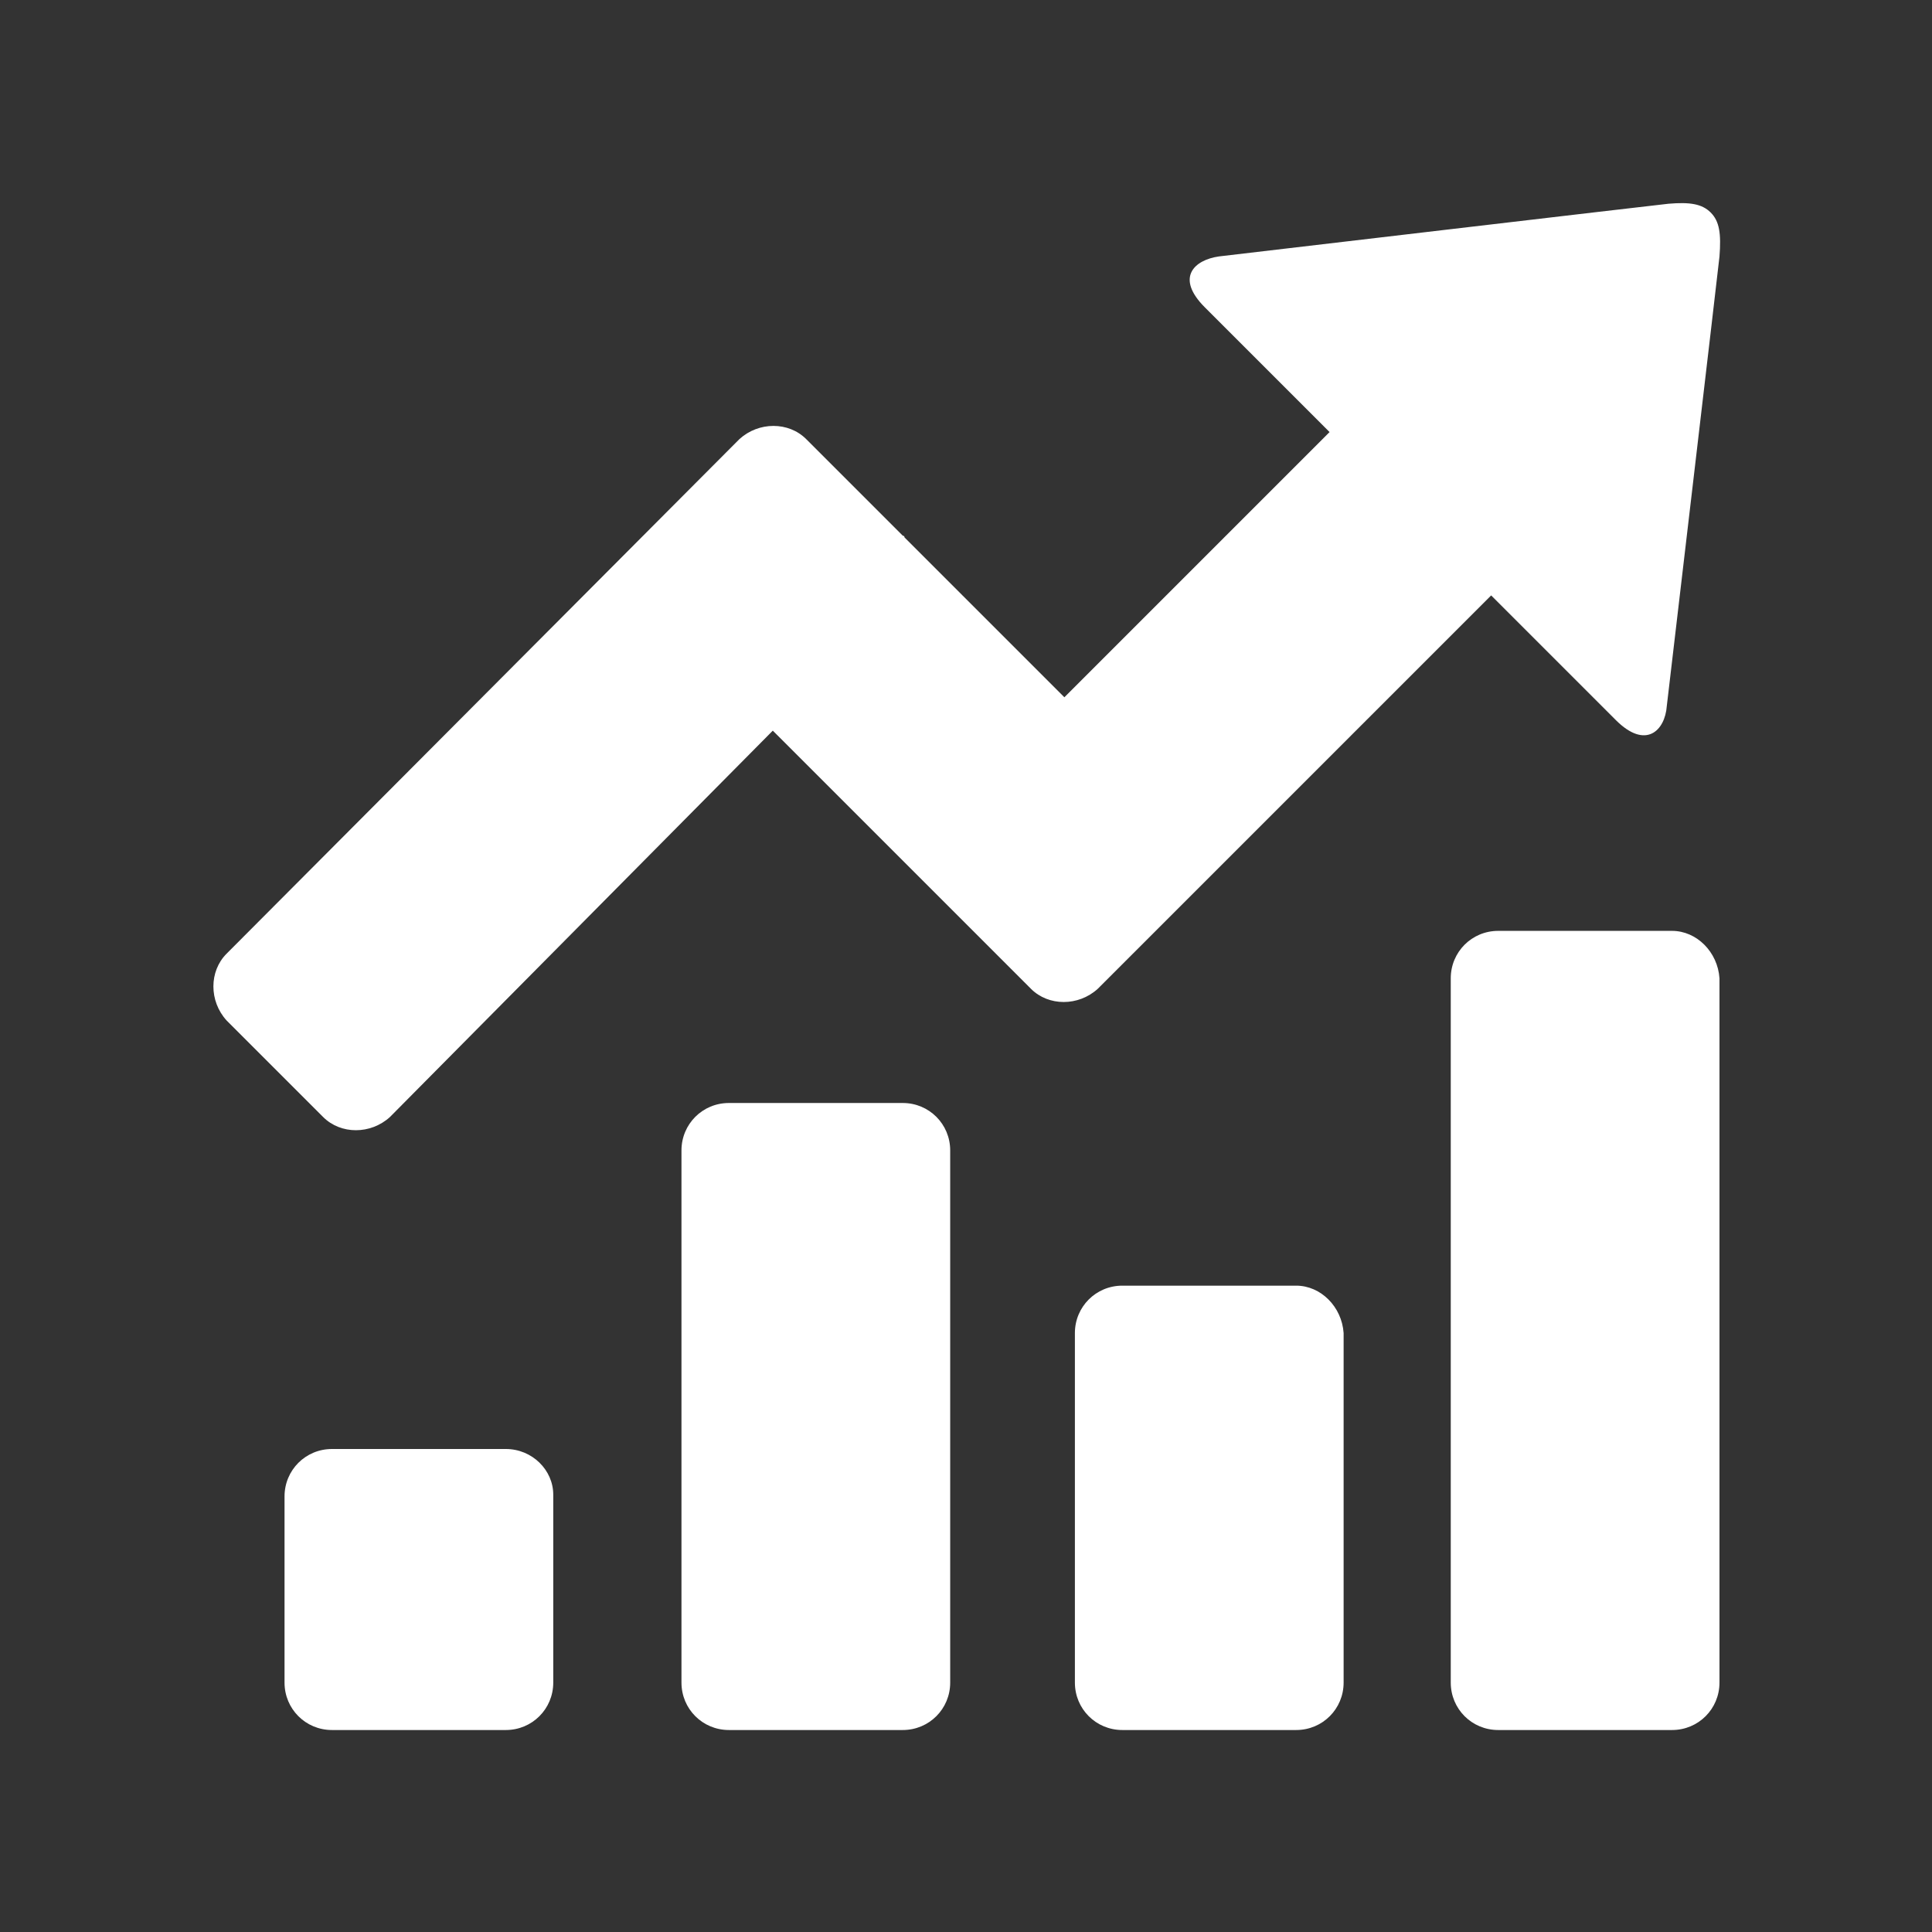 <?xml version="1.0" encoding="utf-8"?>
<!-- Generator: Adobe Illustrator 22.0.1, SVG Export Plug-In . SVG Version: 6.00 Build 0)  -->
<svg version="1.1" id="Capa_2" xmlns="http://www.w3.org/2000/svg" xmlns:xlink="http://www.w3.org/1999/xlink" x="0px" y="0px"
	 viewBox="0 0 110 110" style="enable-background:new 0 0 110 110;" xml:space="preserve">
<rect x="0" y="0" width="110" height="110" fill="#333333" stroke="none"/>
<style type="text/css">
	.st0{fill:#FFFFFF;}
</style>
<g id="posicionamiento-seo">
	<g id="XMLID_134_">
		<g id="XMLID_138_">
			<g id="XMLID_153_">
				<path id="XMLID_70_" class="st0" d="M28.8,82.5h-9.9c-1.5,0-2.7,1.2-2.7,2.7v10.6c0,1.5,1.2,2.7,2.7,2.7h9.9
					c1.5,0,2.7-1.2,2.7-2.7V85.1C31.5,83.7,30.3,82.5,28.8,82.5z"/>
			</g>
			<g id="XMLID_151_">
				<path id="XMLID_69_" class="st0" d="M51.4,62.8h-9.9c-1.5,0-2.7,1.2-2.7,2.7v30.3c0,1.5,1.2,2.7,2.7,2.7h9.9
					c1.5,0,2.7-1.2,2.7-2.7V65.5C54.1,64,52.9,62.8,51.4,62.8z"/>
			</g>
			<g id="XMLID_147_">
				<path id="XMLID_68_" class="st0" d="M73.8,73.2h-9.9c-1.5,0-2.7,1.2-2.7,2.7v19.9c0,1.5,1.2,2.7,2.7,2.7h9.9
					c1.5,0,2.7-1.2,2.7-2.7V75.9C76.4,74.4,75.2,73.2,73.8,73.2z"/>
			</g>
			<g id="XMLID_143_">
				<path id="XMLID_67_" class="st0" d="M95.2,53h-9.9c-1.5,0-2.7,1.2-2.7,2.7v40.1c0,1.5,1.2,2.7,2.7,2.7h9.9
					c1.5,0,2.7-1.2,2.7-2.7V55.7C97.8,54.2,96.6,53,95.2,53z"/>
			</g>
			<g id="XMLID_139_">
				<path id="XMLID_66_" class="st0" d="M97.4,12.1c-0.5-0.5-1.2-0.6-2.4-0.5c-0.1,0-25.6,3-25.6,3l0,0c-1.4,0.2-2.5,1.2-0.8,2.9
					c0.6,0.6,3.5,3.5,7.1,7.1L60.6,39.7l-9.1-9.1c0,0,0-0.1-0.1-0.1L45.9,25c-1-1-2.7-1-3.8,0L12.9,54.3c-1,1-1,2.7,0,3.8l5.5,5.5
					c1,1,2.7,1,3.8,0l21.8-22l14.5,14.5l0,0l0.2,0.2c1,1,2.7,1,3.8,0l22.4-22.4c3.6,3.6,6.5,6.5,7.1,7.1c1.7,1.7,2.8,0.6,2.9-0.8
					l0,0c0,0,3-25.5,3-25.6C98,13.3,97.9,12.6,97.4,12.1z"/>
			</g>
		</g>
	</g>
</g>
</svg>
